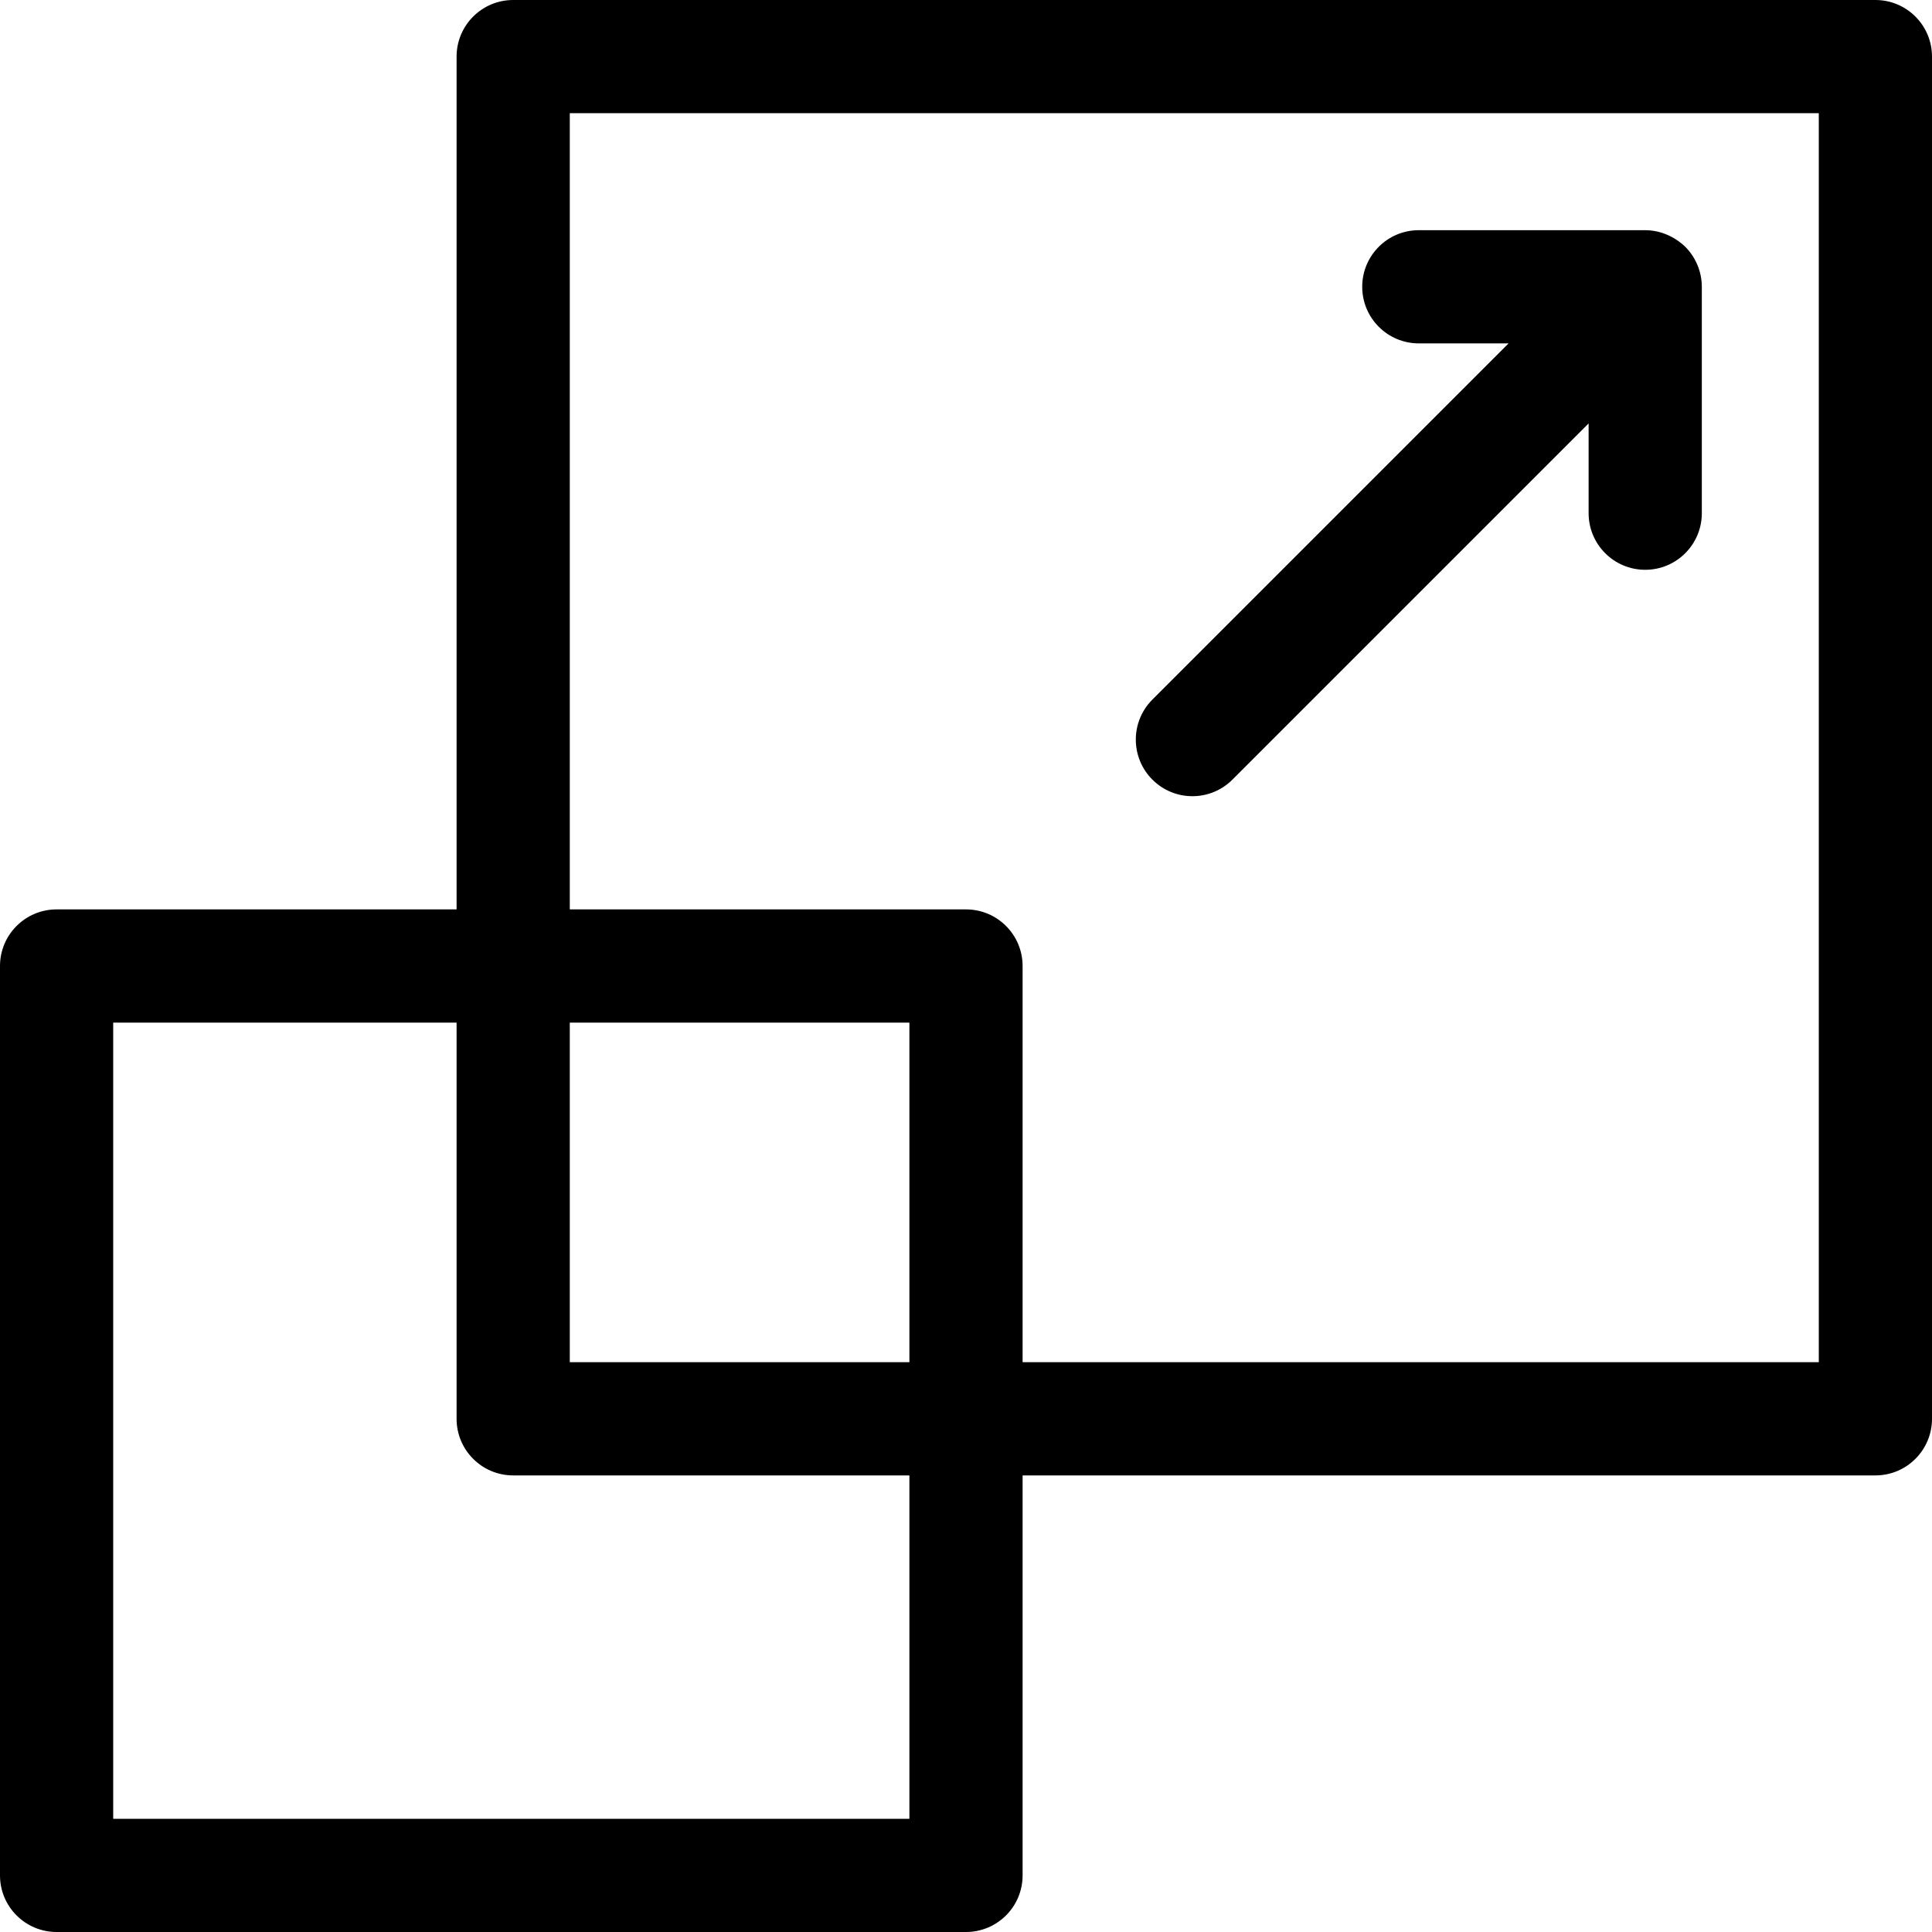 <svg id="Capa_1" enable-background="new 0 0 512 512" height="512" viewBox="0 0 512 512" width="512" xmlns="http://www.w3.org/2000/svg"><g><path d="m497 0h-361c-8.284 0-15 6.716-15 15v226h-106c-8.284 0-15 6.716-15 15v241c0 8.284 6.716 15 15 15h241c8.284 0 15-6.716 15-15v-106h226c8.284 0 15-6.716 15-15v-361c0-8.284-6.716-15-15-15zm-256 482h-211v-211h91v105c0 8.284 6.716 15 15 15h105zm0-121h-90v-90h90zm241 0h-211v-105c0-8.284-6.716-15-15-15h-105v-211h331z"/><path d="m326.606 206.607 94.394-94.394v23.787c0 8.284 6.716 15 15 15s15-6.716 15-15v-60c0-.015-.002-.029-.002-.044-.012-3.89-1.57-7.741-4.391-10.562-.117-.075-4.137-4.394-10.61-4.394h-59.997c-8.284 0-15 6.716-15 15s6.716 15 15 15h23.787l-94.393 94.393c-5.858 5.858-5.858 15.355 0 21.213 5.856 5.858 15.355 5.859 21.212.001z"/></g></svg>